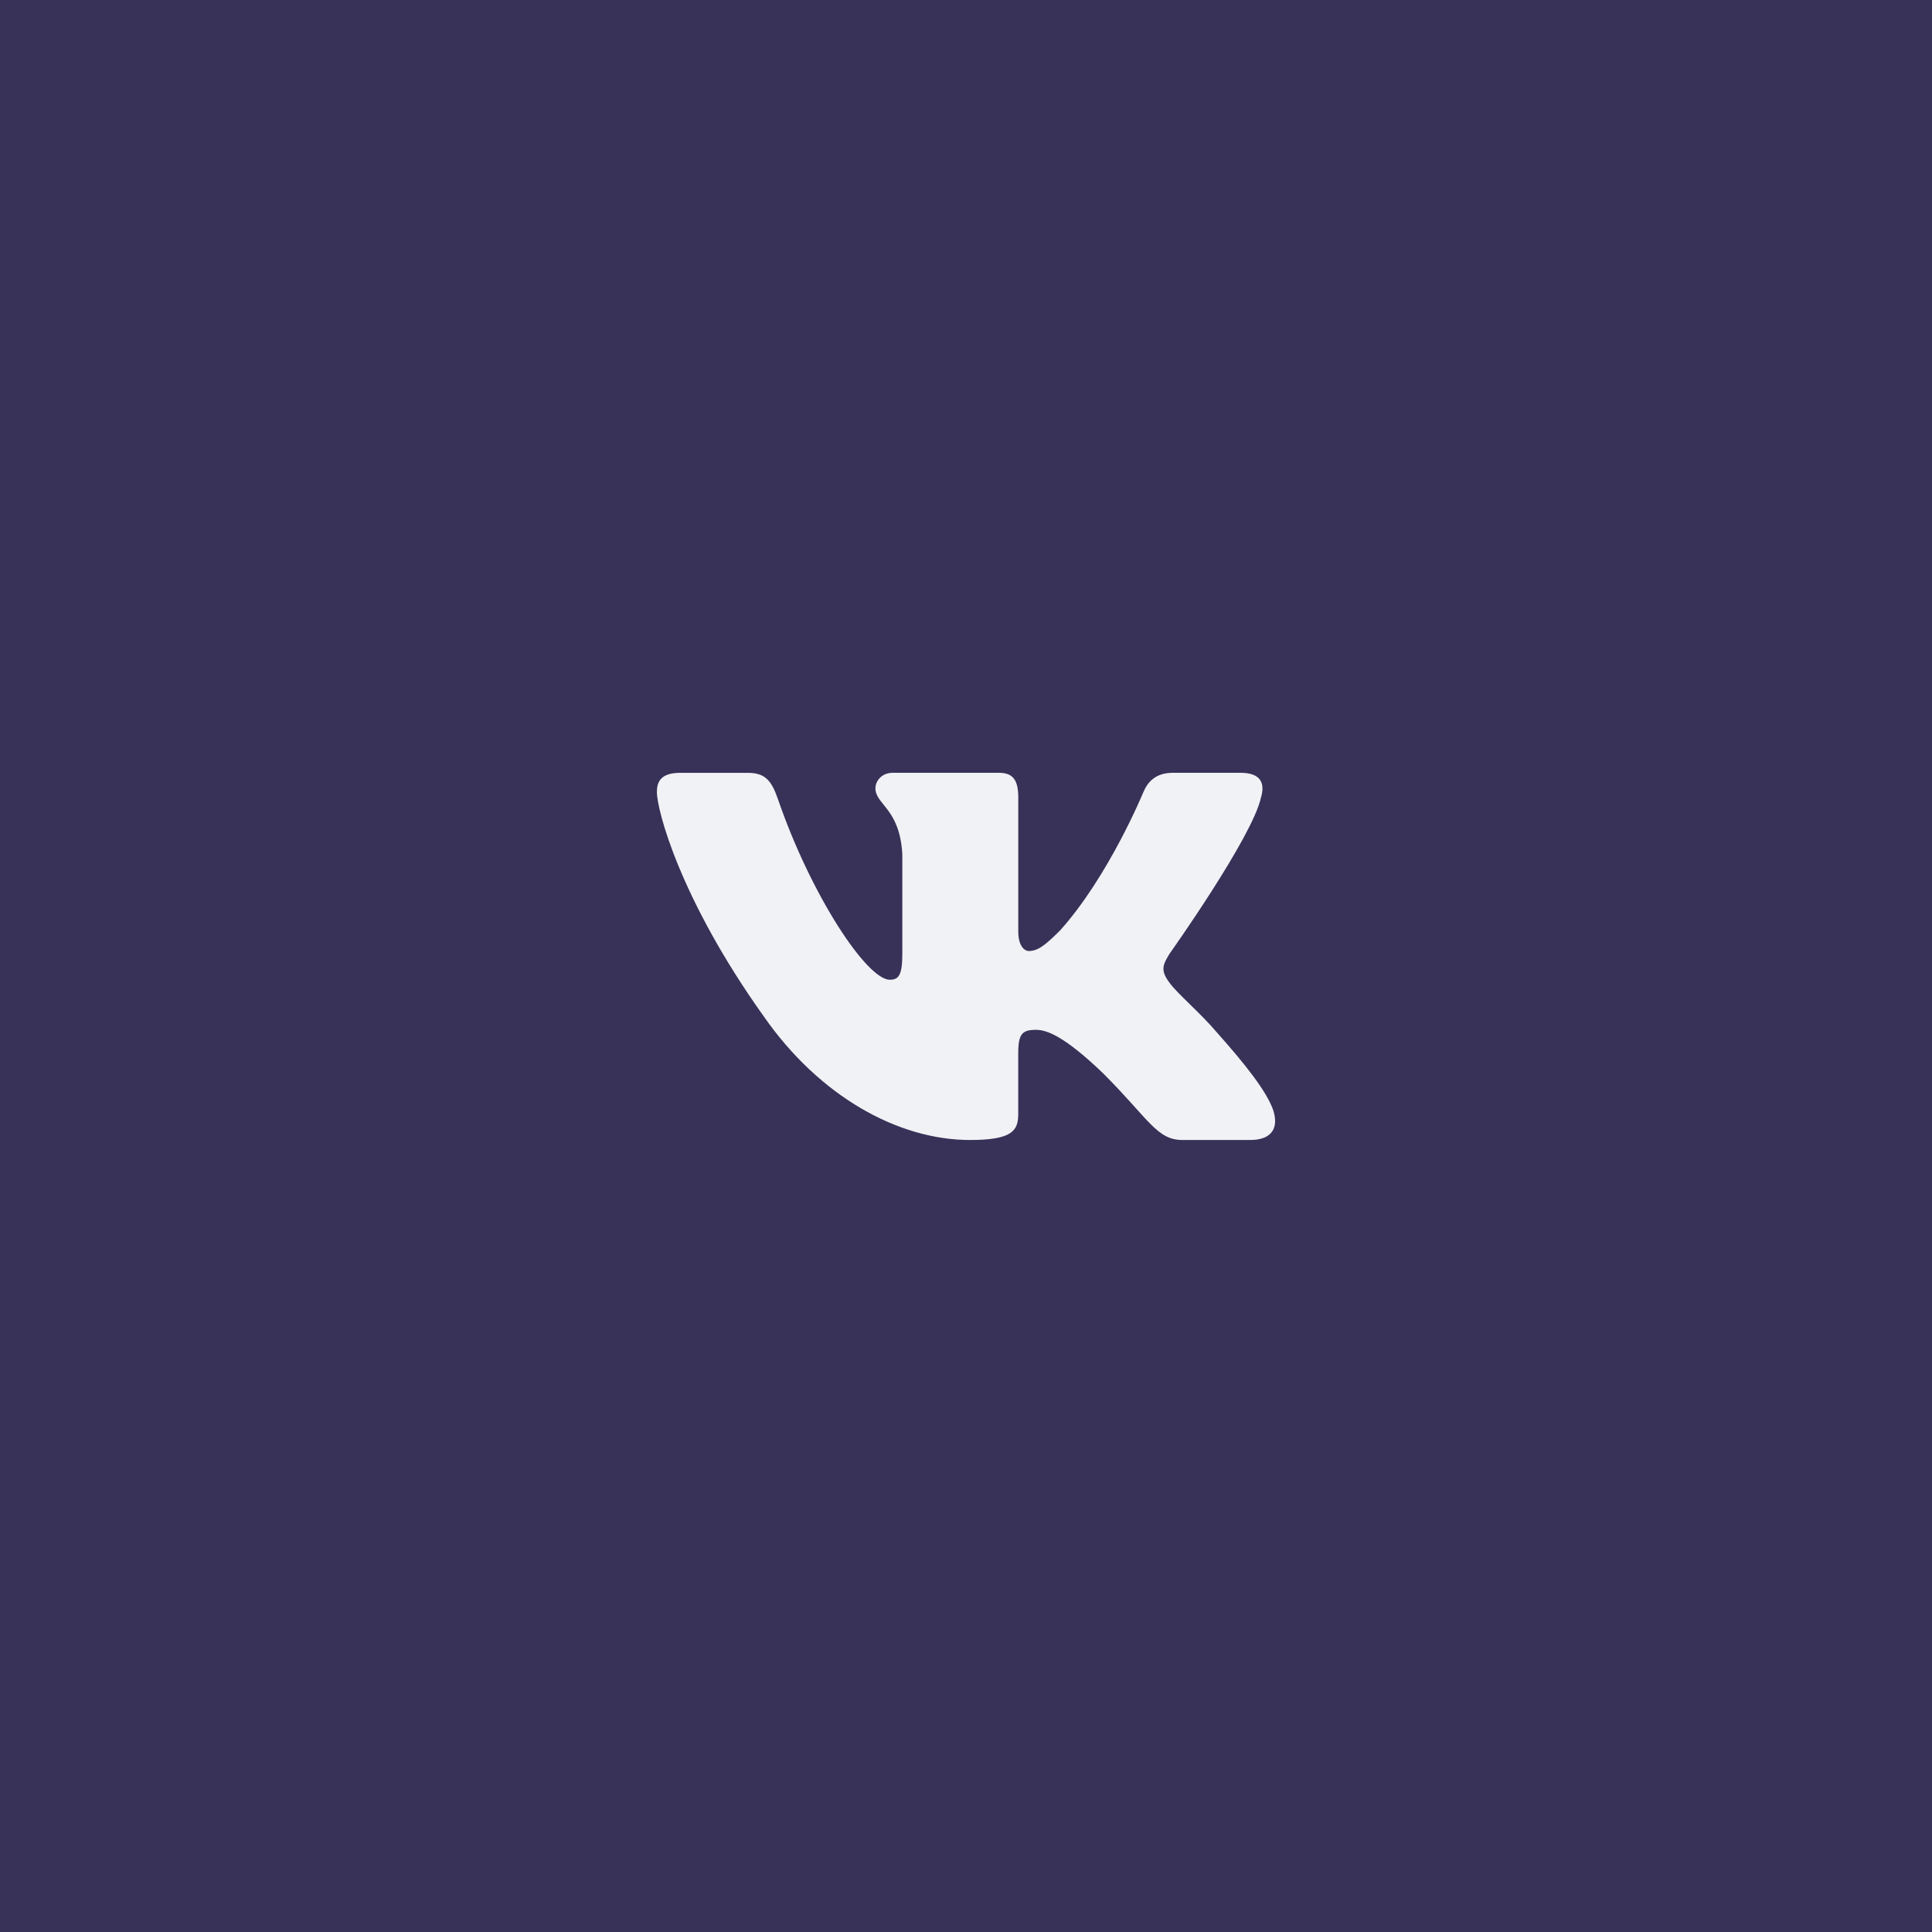<?xml version="1.0" encoding="UTF-8"?> <svg xmlns="http://www.w3.org/2000/svg" width="50" height="50" viewBox="0 0 50 50" fill="none"><rect width="50" height="50" fill="#383158"></rect><path d="M32.633 20.644C32.745 20.272 32.633 20 32.105 20H30.354C29.908 20 29.704 20.235 29.593 20.494C29.593 20.494 28.702 22.665 27.441 24.073C27.034 24.483 26.848 24.612 26.625 24.612C26.515 24.612 26.353 24.483 26.353 24.111V20.644C26.353 20.198 26.225 20 25.853 20H23.102C22.824 20 22.656 20.206 22.656 20.402C22.656 20.824 23.287 20.921 23.352 22.11V24.687C23.352 25.252 23.25 25.355 23.027 25.355C22.434 25.355 20.99 23.175 20.133 20.681C19.966 20.196 19.798 20.001 19.351 20.001H17.6C17.1 20.001 17 20.236 17 20.495C17 20.96 17.593 23.259 19.764 26.301C21.21 28.378 23.247 29.503 25.103 29.503C26.215 29.503 26.352 29.253 26.352 28.822V27.253C26.352 26.753 26.459 26.652 26.811 26.652C27.069 26.652 27.515 26.783 28.554 27.783C29.74 28.97 29.937 29.503 30.604 29.503H32.354C32.853 29.503 33.103 29.253 32.96 28.759C32.802 28.268 32.236 27.553 31.483 26.708C31.075 26.226 30.464 25.707 30.278 25.447C30.018 25.113 30.093 24.965 30.278 24.668C30.279 24.669 32.411 21.665 32.633 20.644Z" fill="#F0F2F5"></path></svg> 